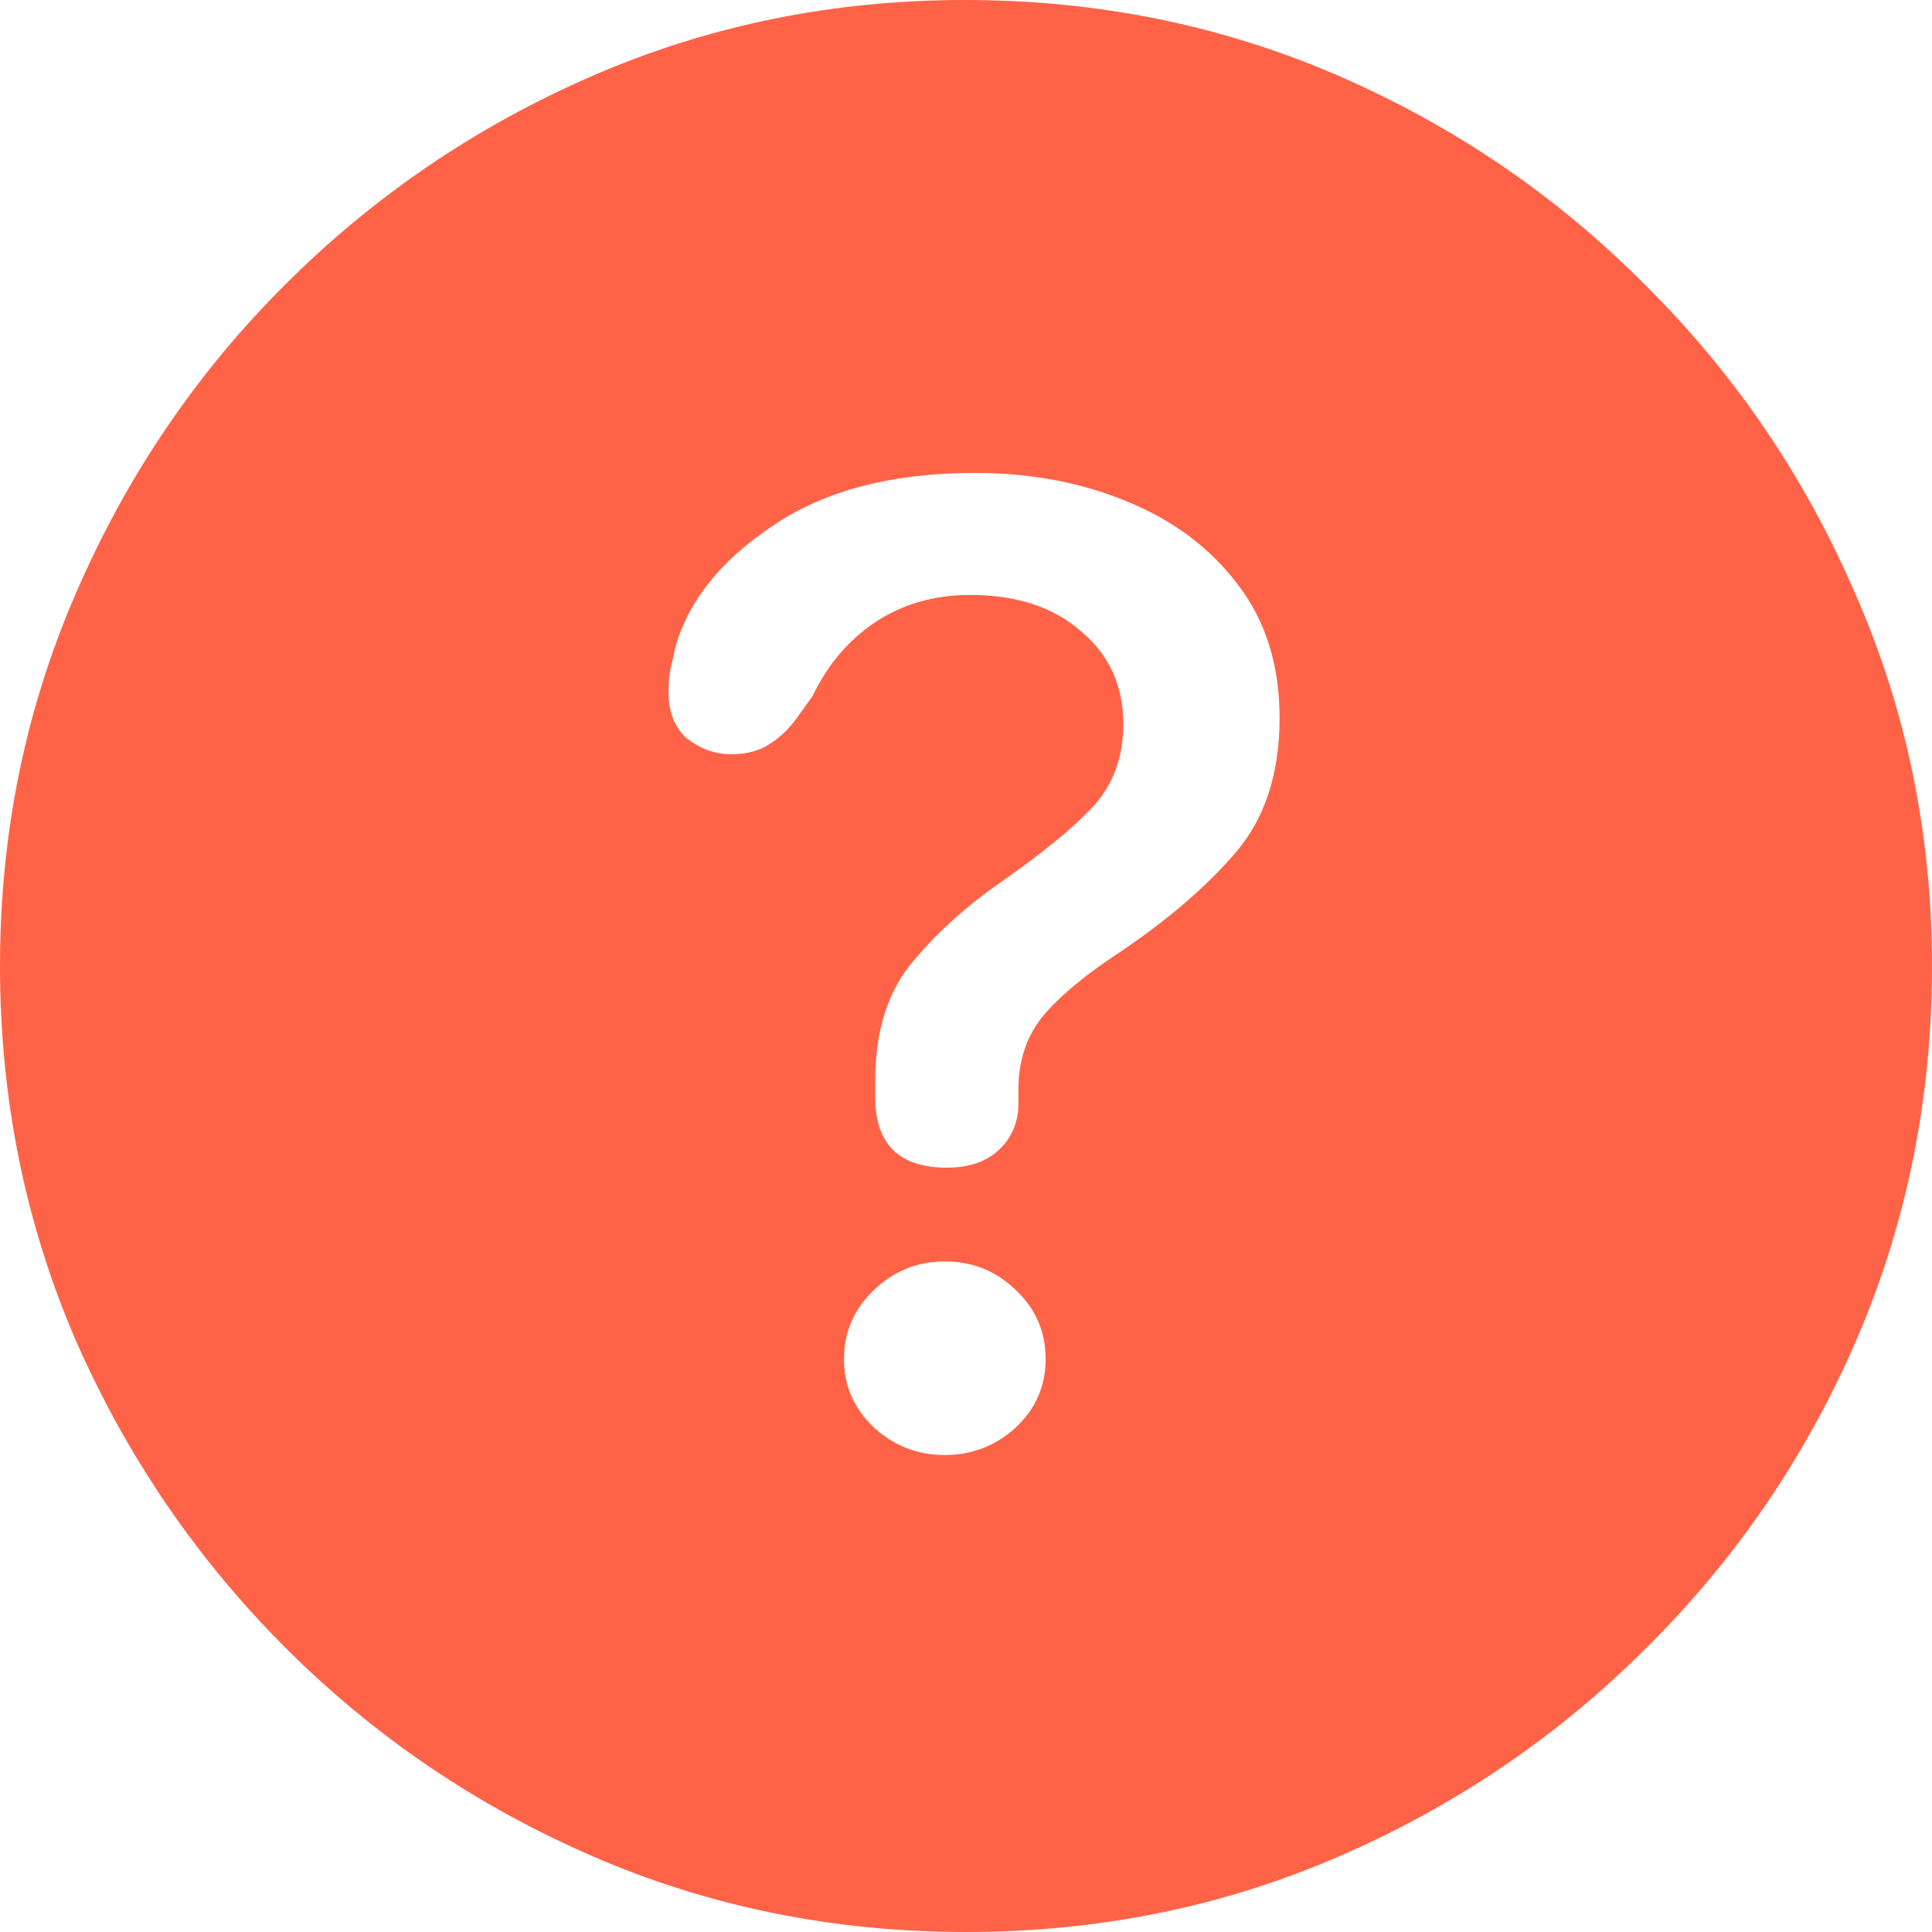 <?xml version="1.0" encoding="utf-8"?><svg width="48" height="48" viewBox="0 0 48 48" fill="none" xmlns="http://www.w3.org/2000/svg">
<path d="M24 48C20.71 48 17.62 47.374 14.731 46.121C11.841 44.868 9.294 43.14 7.09 40.935C4.885 38.731 3.148 36.184 1.879 33.294C0.626 30.388 0 27.29 0 24C0 20.727 0.626 17.645 1.879 14.756C3.132 11.85 4.86 9.294 7.065 7.09C9.286 4.868 11.841 3.132 14.731 1.879C17.62 0.626 20.701 0 23.975 0C27.265 0 30.355 0.626 33.244 1.879C36.134 3.132 38.681 4.868 40.885 7.09C43.106 9.294 44.843 11.85 46.096 14.756C47.365 17.645 48 20.727 48 24C48 27.29 47.374 30.388 46.121 33.294C44.868 36.184 43.132 38.731 40.91 40.935C38.706 43.14 36.159 44.868 33.269 46.121C30.38 47.374 27.29 48 24 48ZM23.524 29.01C24.075 29.01 24.509 28.86 24.827 28.559C25.144 28.259 25.303 27.875 25.303 27.407C25.303 27.34 25.303 27.282 25.303 27.232C25.303 27.165 25.303 27.107 25.303 27.056C25.303 26.355 25.503 25.754 25.904 25.253C26.322 24.752 26.965 24.217 27.833 23.649C29.019 22.848 29.971 22.029 30.689 21.194C31.424 20.342 31.791 19.223 31.791 17.837C31.791 16.518 31.441 15.407 30.739 14.505C30.054 13.603 29.136 12.919 27.983 12.451C26.848 11.983 25.595 11.749 24.226 11.749C22.171 11.749 20.501 12.184 19.215 13.052C17.929 13.904 17.119 14.906 16.785 16.058C16.752 16.226 16.71 16.409 16.66 16.61C16.626 16.793 16.61 16.985 16.61 17.186C16.61 17.704 16.768 18.096 17.086 18.363C17.42 18.614 17.779 18.739 18.163 18.739C18.547 18.739 18.864 18.655 19.115 18.488C19.382 18.322 19.616 18.096 19.816 17.812L20.192 17.286C20.559 16.518 21.077 15.908 21.745 15.457C22.43 15.006 23.215 14.781 24.1 14.781C25.253 14.781 26.171 15.081 26.856 15.683C27.557 16.267 27.908 17.035 27.908 17.988C27.908 18.823 27.649 19.516 27.131 20.067C26.631 20.601 25.837 21.244 24.752 21.996C23.866 22.631 23.14 23.307 22.572 24.025C22.021 24.743 21.745 25.687 21.745 26.856C21.745 26.923 21.745 26.99 21.745 27.056C21.745 27.123 21.745 27.19 21.745 27.257C21.745 28.426 22.338 29.01 23.524 29.01ZM23.474 36.15C24.142 36.15 24.727 35.925 25.228 35.474C25.729 35.006 25.979 34.438 25.979 33.77C25.979 33.086 25.729 32.509 25.228 32.042C24.743 31.574 24.159 31.34 23.474 31.34C22.789 31.34 22.196 31.582 21.695 32.067C21.211 32.534 20.969 33.102 20.969 33.77C20.969 34.422 21.211 34.981 21.695 35.449C22.196 35.916 22.789 36.15 23.474 36.15Z" fill="#FF6347"/>
</svg>
